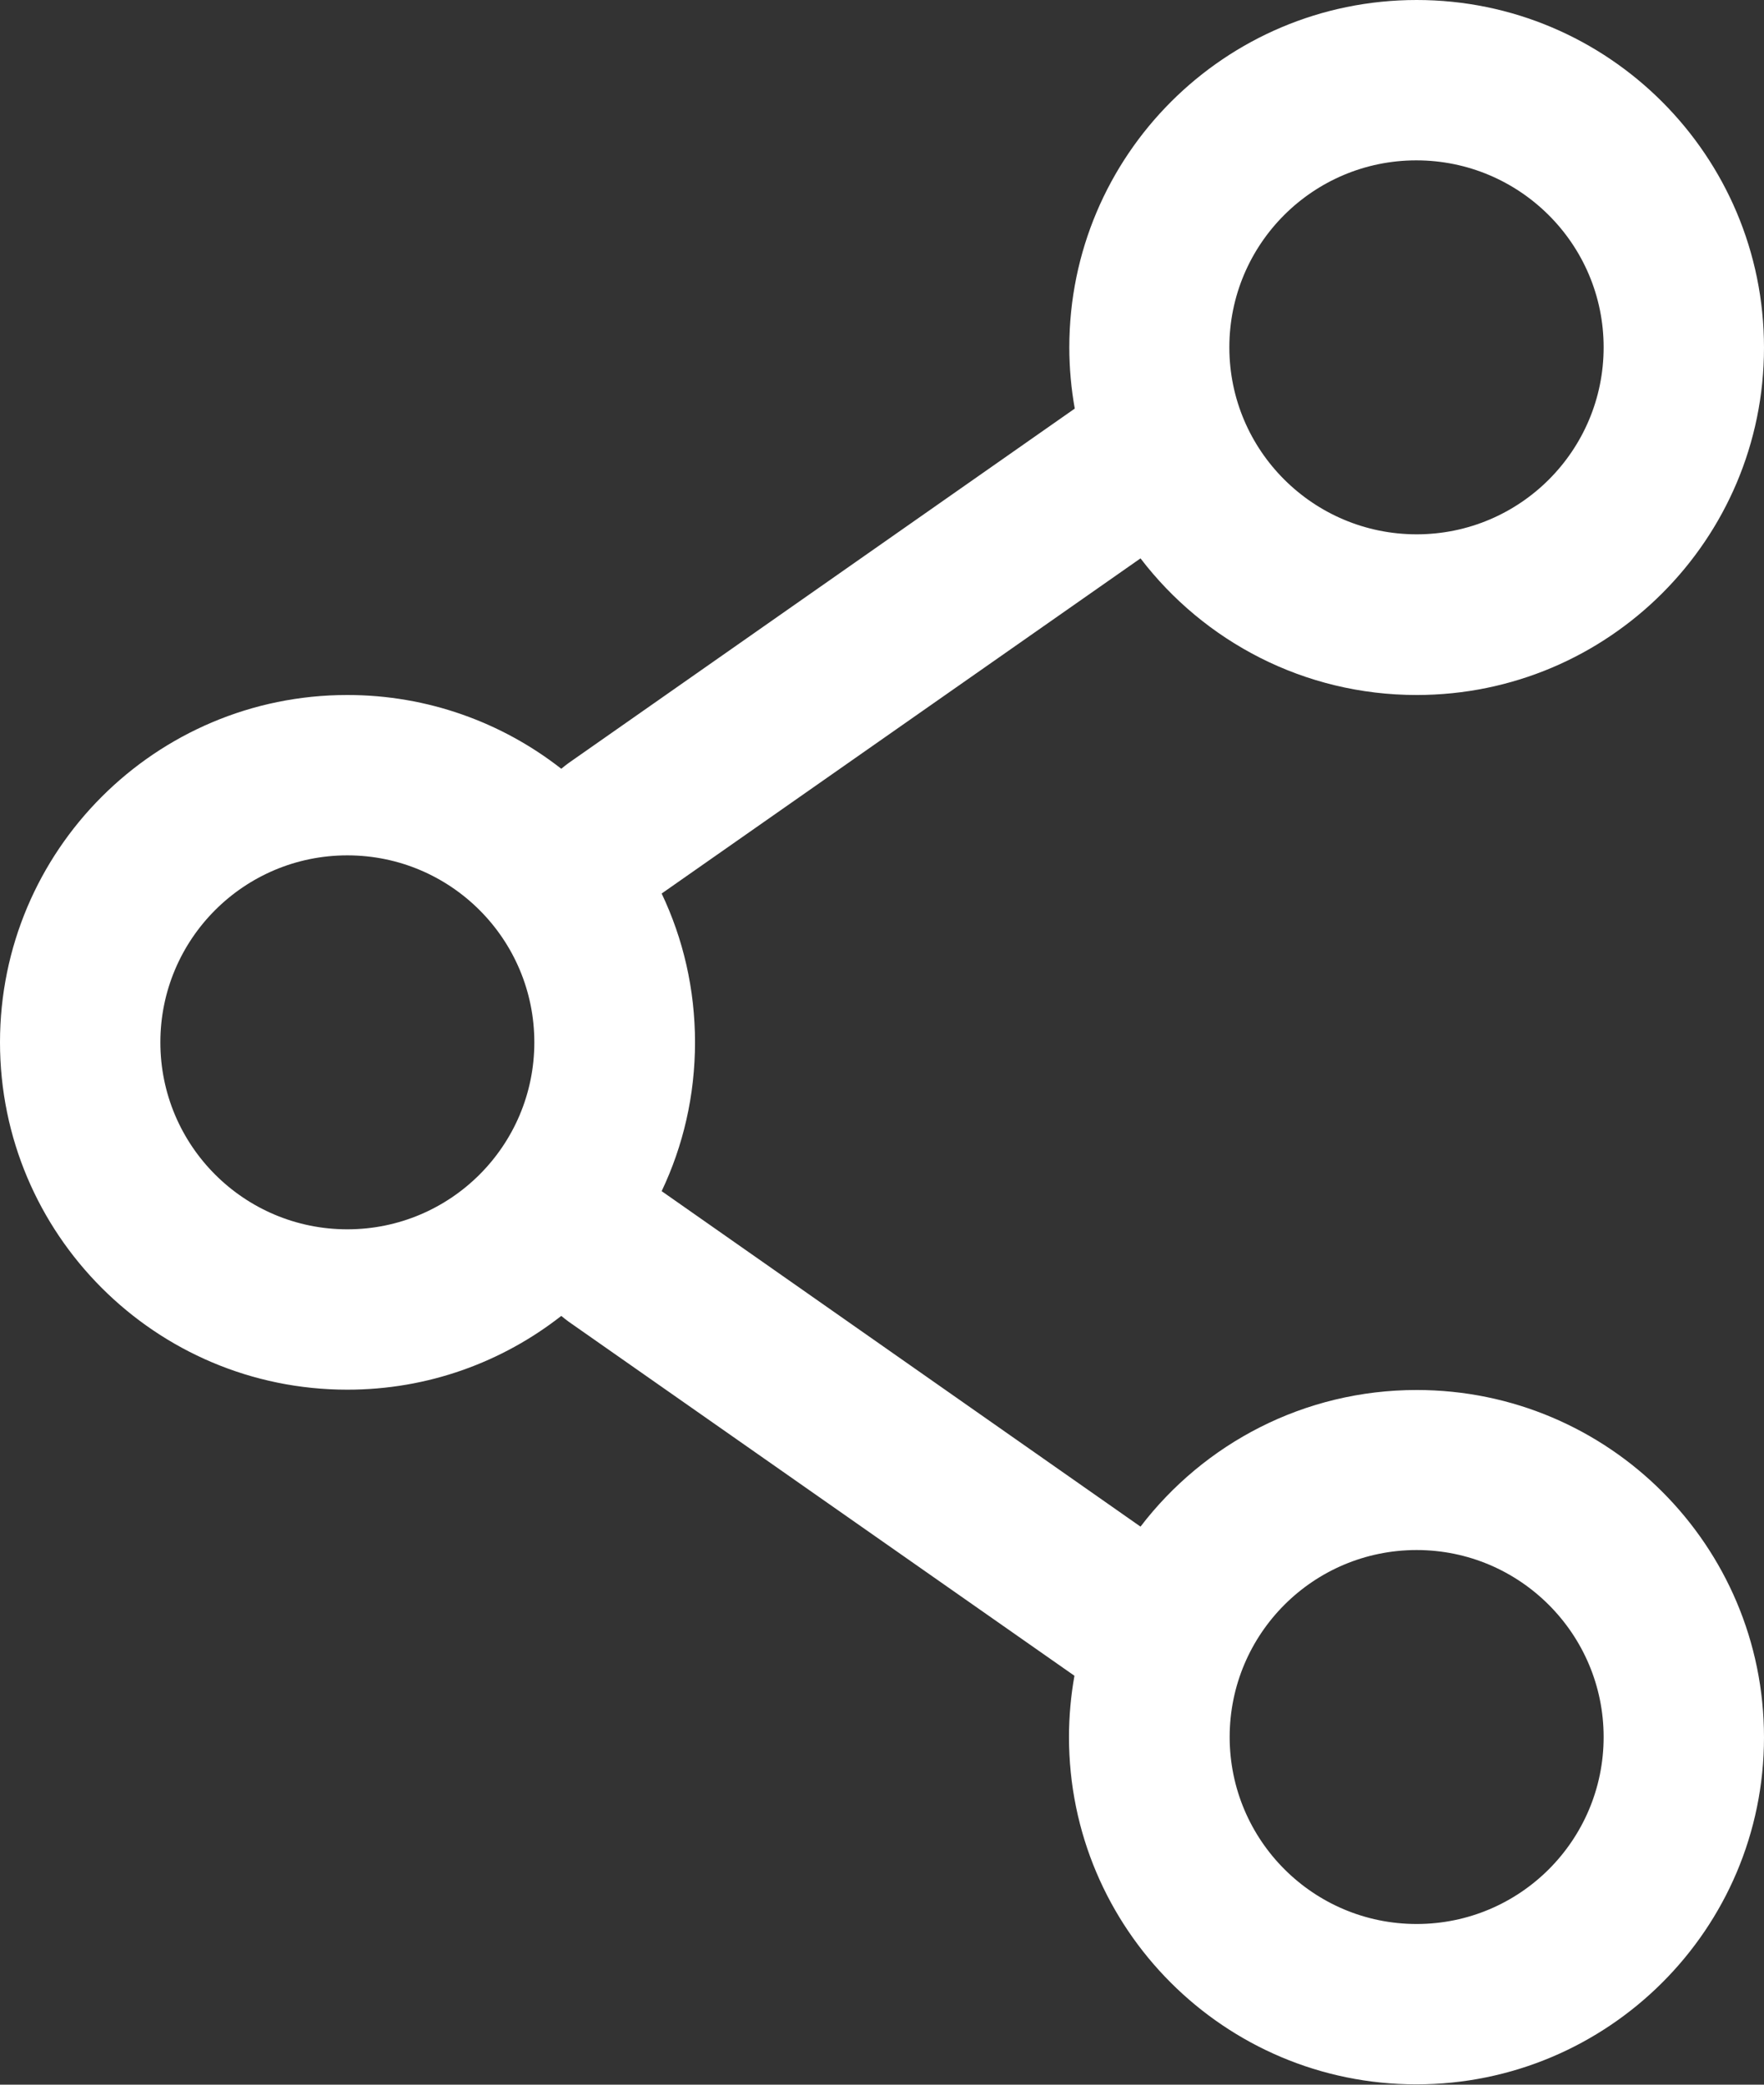 <?xml version="1.0" encoding="utf-8"?>
<!-- Generator: Adobe Illustrator 24.3.0, SVG Export Plug-In . SVG Version: 6.00 Build 0)  -->
<svg version="1.1" id="Слой_1" xmlns="http://www.w3.org/2000/svg" xmlns:xlink="http://www.w3.org/1999/xlink" x="0px" y="0px"
	 viewBox="0 0 550 650" style="enable-background:new 0 0 550 650;" xml:space="preserve">
<rect x="0" y="0" width="550" height="650" fill="#333333" stroke="none"/>
<style type="text/css">
	.st0{fill-rule:evenodd;clip-rule:evenodd;fill:#FFFFFF;}
</style>
<path class="st0" d="M441.7,0c-59.8,0-108.3,48.5-108.3,108.3c0,6.5,0.6,12.9,1.7,19.1L177.3,237.9c-0.8,0.6-1.6,1.2-2.3,1.8
	c-18.4-14.4-41.6-23-66.7-23C48.5,216.7,0,265.2,0,325s48.5,108.3,108.3,108.3c25.2,0,48.3-8.6,66.7-23c0.7,0.6,1.5,1.2,2.3,1.8
	L335,522.5c-1.1,6.2-1.7,12.6-1.7,19.1c0,59.8,48.5,108.3,108.3,108.3S550,601.5,550,541.7s-48.5-108.3-108.3-108.3
	c-35.1,0-66.3,16.7-86.1,42.6L206.3,371.4c6.7-14.1,10.4-29.8,10.4-46.4c0-16.6-3.7-32.3-10.4-46.4l149.3-104.5
	c19.8,25.9,51,42.6,86.1,42.6c59.8,0,108.3-48.5,108.3-108.3S501.5,0,441.7,0z M383.3,108.3c0-32.2,26.1-58.3,58.3-58.3
	S500,76.1,500,108.3s-26.1,58.3-58.3,58.3S383.3,140.5,383.3,108.3z M108.3,266.7C76.1,266.7,50,292.8,50,325s26.1,58.3,58.3,58.3
	s58.3-26.1,58.3-58.3S140.5,266.7,108.3,266.7z M441.7,483.3c-32.2,0-58.3,26.1-58.3,58.3c0,32.2,26.1,58.3,58.3,58.3
	s58.3-26.1,58.3-58.3C500,509.5,473.9,483.3,441.7,483.3z"/>
</svg>
